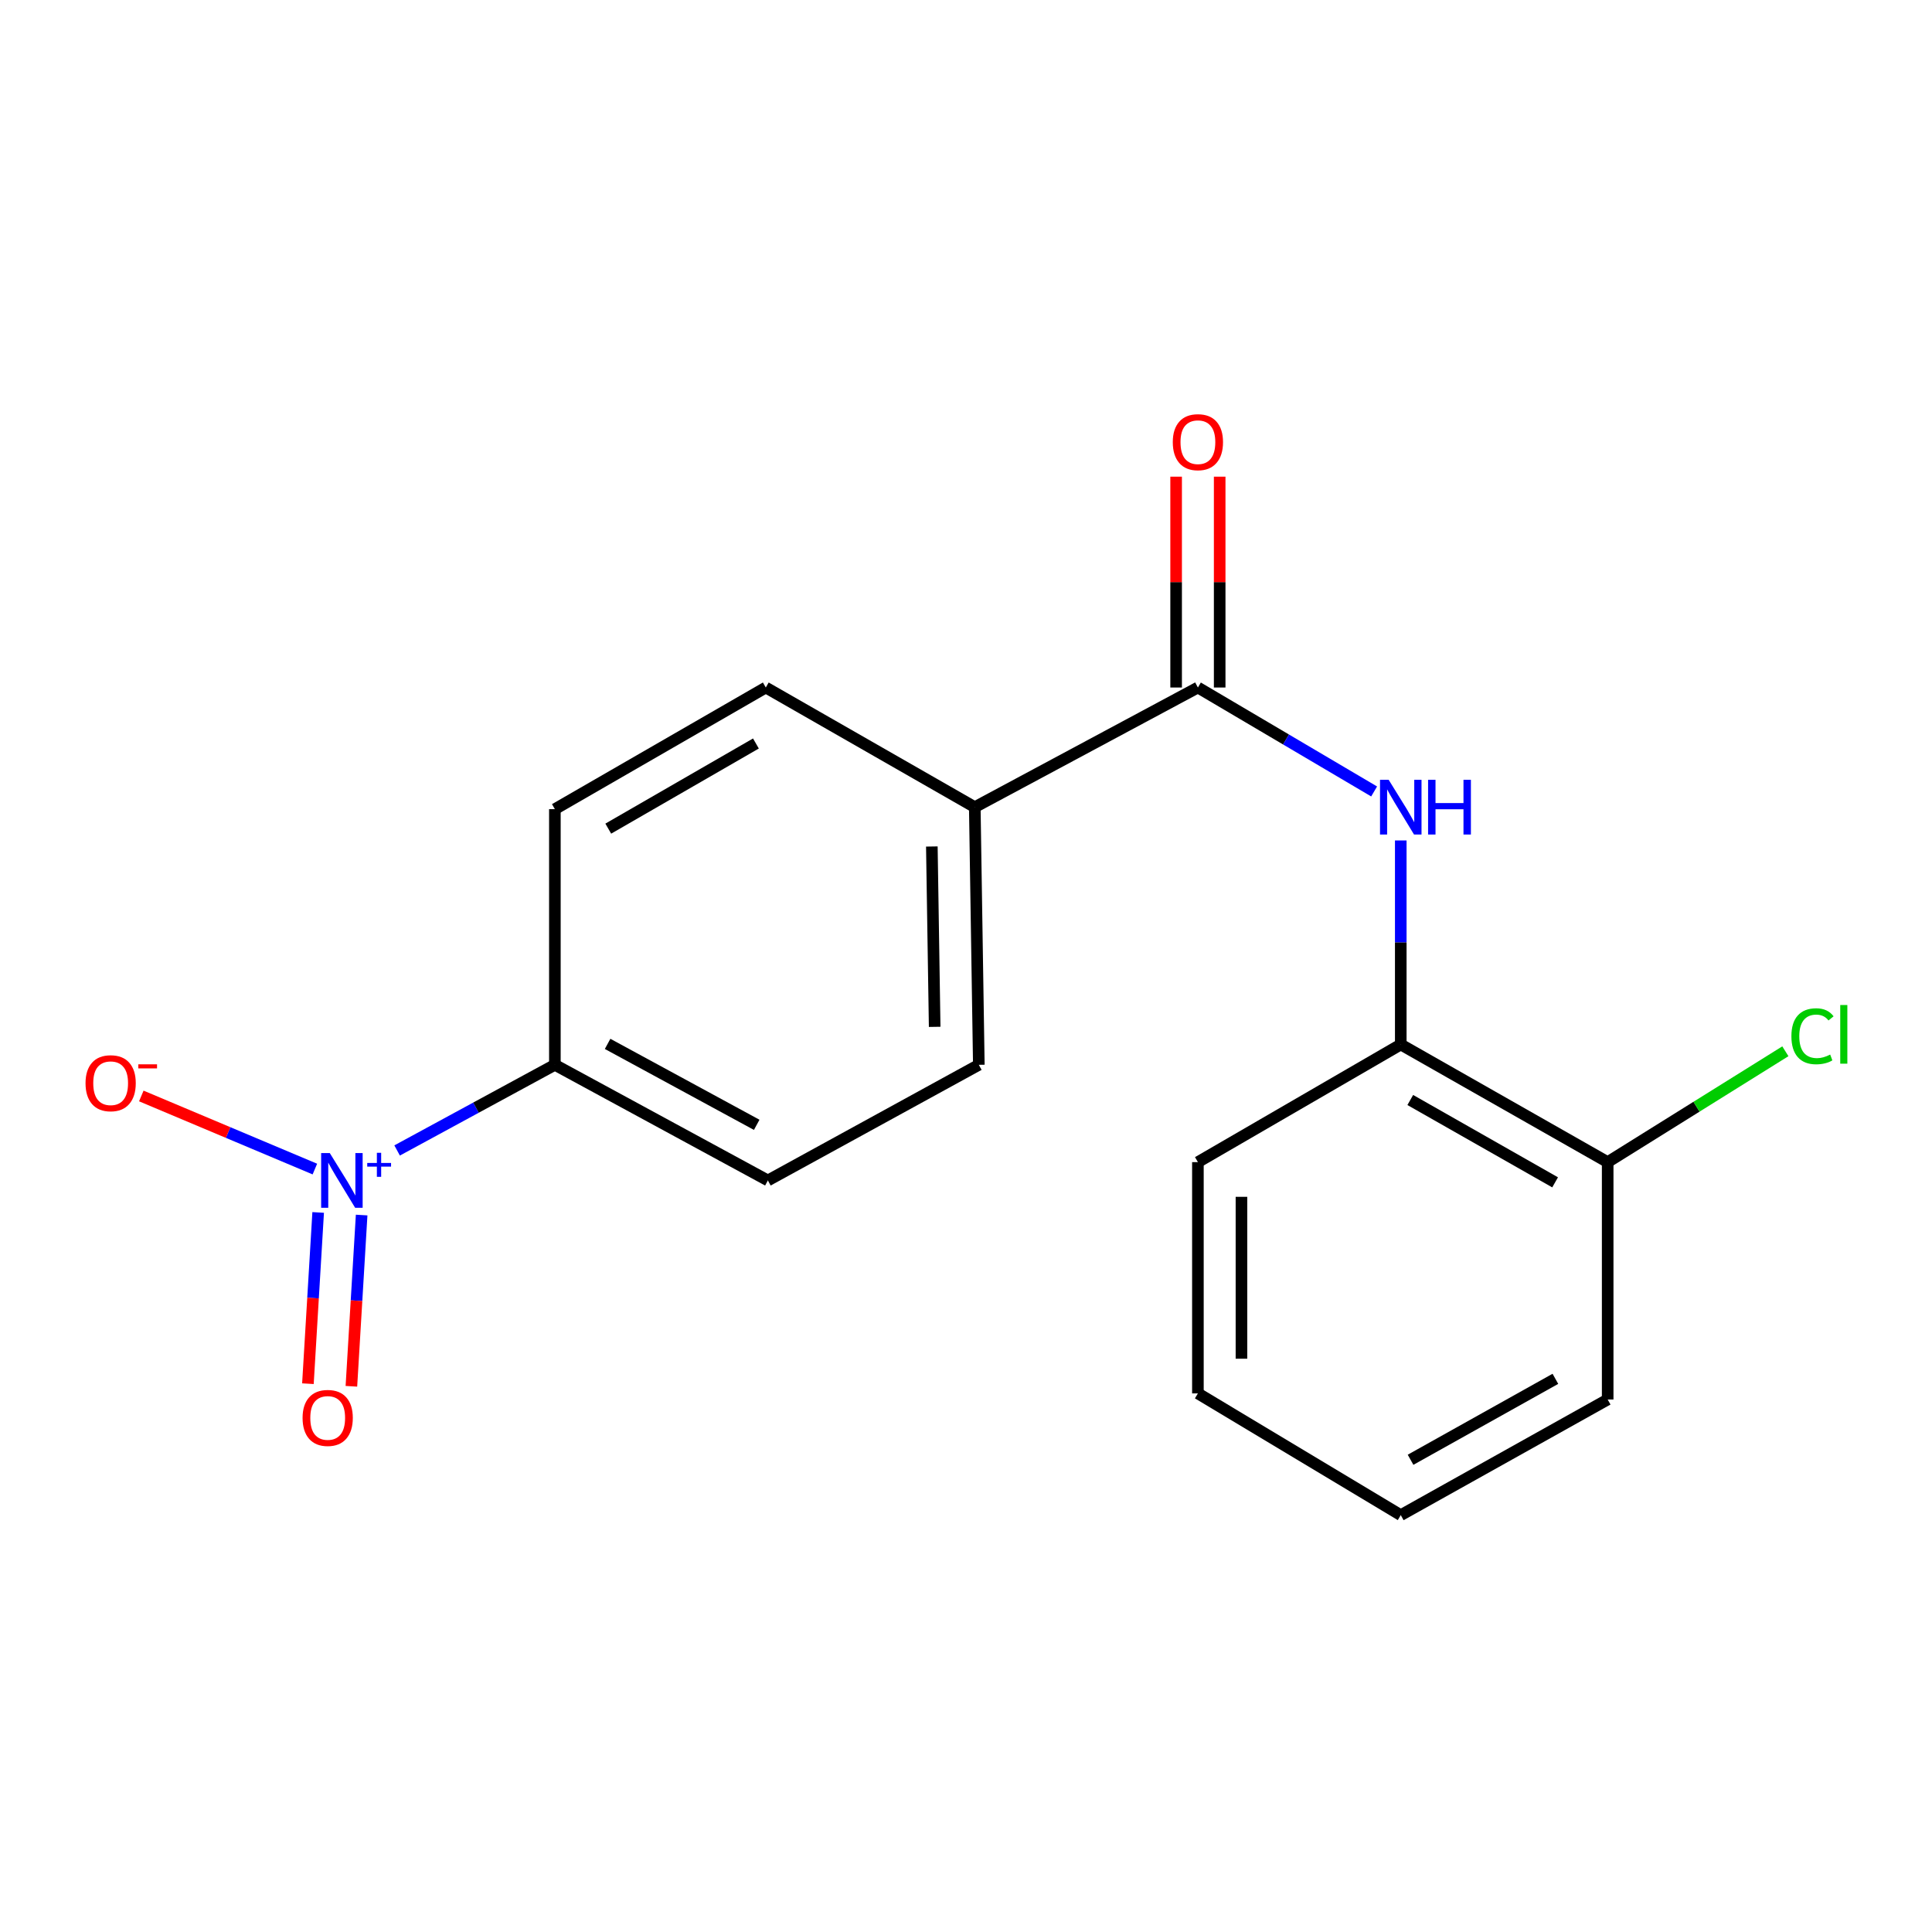 <?xml version='1.0' encoding='iso-8859-1'?>
<svg version='1.1' baseProfile='full'
              xmlns='http://www.w3.org/2000/svg'
                      xmlns:rdkit='http://www.rdkit.org/xml'
                      xmlns:xlink='http://www.w3.org/1999/xlink'
                  xml:space='preserve'
width='1000px' height='1000px' viewBox='0 0 1000 1000'>
<!-- END OF HEADER -->
<rect style='opacity:1.0;fill:#FFFFFF;stroke:none' width='1000' height='1000' x='0' y='0'> </rect>
<path class='bond-2' d='M 205.546,595.48 L 246.375,573.313' style='fill:none;fill-rule:evenodd;stroke:#0000FF;stroke-width:6px;stroke-linecap:butt;stroke-linejoin:miter;stroke-opacity:1' />
<path class='bond-2' d='M 246.375,573.313 L 287.203,551.145' style='fill:none;fill-rule:evenodd;stroke:#000000;stroke-width:6px;stroke-linecap:butt;stroke-linejoin:miter;stroke-opacity:1' />
<path class='bond-4' d='M 162.979,605.107 L 118.059,586.189' style='fill:none;fill-rule:evenodd;stroke:#0000FF;stroke-width:6px;stroke-linecap:butt;stroke-linejoin:miter;stroke-opacity:1' />
<path class='bond-4' d='M 118.059,586.189 L 73.14,567.271' style='fill:none;fill-rule:evenodd;stroke:#FF0000;stroke-width:6px;stroke-linecap:butt;stroke-linejoin:miter;stroke-opacity:1' />
<path class='bond-6' d='M 164.682,627.561 L 162.03,671.879' style='fill:none;fill-rule:evenodd;stroke:#0000FF;stroke-width:6px;stroke-linecap:butt;stroke-linejoin:miter;stroke-opacity:1' />
<path class='bond-6' d='M 162.03,671.879 L 159.378,716.197' style='fill:none;fill-rule:evenodd;stroke:#FF0000;stroke-width:6px;stroke-linecap:butt;stroke-linejoin:miter;stroke-opacity:1' />
<path class='bond-6' d='M 187.186,628.908 L 184.533,673.226' style='fill:none;fill-rule:evenodd;stroke:#0000FF;stroke-width:6px;stroke-linecap:butt;stroke-linejoin:miter;stroke-opacity:1' />
<path class='bond-6' d='M 184.533,673.226 L 181.881,717.543' style='fill:none;fill-rule:evenodd;stroke:#FF0000;stroke-width:6px;stroke-linecap:butt;stroke-linejoin:miter;stroke-opacity:1' />
<path class='bond-0' d='M 620.033,355.856 L 504.547,417.788' style='fill:none;fill-rule:evenodd;stroke:#000000;stroke-width:6px;stroke-linecap:butt;stroke-linejoin:miter;stroke-opacity:1' />
<path class='bond-1' d='M 620.033,355.856 L 665.64,382.756' style='fill:none;fill-rule:evenodd;stroke:#000000;stroke-width:6px;stroke-linecap:butt;stroke-linejoin:miter;stroke-opacity:1' />
<path class='bond-1' d='M 665.64,382.756 L 711.247,409.656' style='fill:none;fill-rule:evenodd;stroke:#0000FF;stroke-width:6px;stroke-linecap:butt;stroke-linejoin:miter;stroke-opacity:1' />
<path class='bond-7' d='M 631.304,355.856 L 631.304,301.289' style='fill:none;fill-rule:evenodd;stroke:#000000;stroke-width:6px;stroke-linecap:butt;stroke-linejoin:miter;stroke-opacity:1' />
<path class='bond-7' d='M 631.304,301.289 L 631.304,246.723' style='fill:none;fill-rule:evenodd;stroke:#FF0000;stroke-width:6px;stroke-linecap:butt;stroke-linejoin:miter;stroke-opacity:1' />
<path class='bond-7' d='M 608.761,355.856 L 608.761,301.289' style='fill:none;fill-rule:evenodd;stroke:#000000;stroke-width:6px;stroke-linecap:butt;stroke-linejoin:miter;stroke-opacity:1' />
<path class='bond-7' d='M 608.761,301.289 L 608.761,246.723' style='fill:none;fill-rule:evenodd;stroke:#FF0000;stroke-width:6px;stroke-linecap:butt;stroke-linejoin:miter;stroke-opacity:1' />
<path class='bond-3' d='M 725.035,435.019 L 725.035,487.822' style='fill:none;fill-rule:evenodd;stroke:#0000FF;stroke-width:6px;stroke-linecap:butt;stroke-linejoin:miter;stroke-opacity:1' />
<path class='bond-3' d='M 725.035,487.822 L 725.035,540.625' style='fill:none;fill-rule:evenodd;stroke:#000000;stroke-width:6px;stroke-linecap:butt;stroke-linejoin:miter;stroke-opacity:1' />
<path class='bond-9' d='M 287.203,551.145 L 397.453,610.998' style='fill:none;fill-rule:evenodd;stroke:#000000;stroke-width:6px;stroke-linecap:butt;stroke-linejoin:miter;stroke-opacity:1' />
<path class='bond-9' d='M 314.496,540.311 L 391.672,582.208' style='fill:none;fill-rule:evenodd;stroke:#000000;stroke-width:6px;stroke-linecap:butt;stroke-linejoin:miter;stroke-opacity:1' />
<path class='bond-10' d='M 287.203,551.145 L 287.203,418.815' style='fill:none;fill-rule:evenodd;stroke:#000000;stroke-width:6px;stroke-linecap:butt;stroke-linejoin:miter;stroke-opacity:1' />
<path class='bond-8' d='M 725.035,540.625 L 832.129,601.517' style='fill:none;fill-rule:evenodd;stroke:#000000;stroke-width:6px;stroke-linecap:butt;stroke-linejoin:miter;stroke-opacity:1' />
<path class='bond-8' d='M 729.956,569.356 L 804.922,611.98' style='fill:none;fill-rule:evenodd;stroke:#000000;stroke-width:6px;stroke-linecap:butt;stroke-linejoin:miter;stroke-opacity:1' />
<path class='bond-14' d='M 725.035,540.625 L 620.033,601.517' style='fill:none;fill-rule:evenodd;stroke:#000000;stroke-width:6px;stroke-linecap:butt;stroke-linejoin:miter;stroke-opacity:1' />
<path class='bond-5' d='M 504.547,417.788 L 396.376,355.856' style='fill:none;fill-rule:evenodd;stroke:#000000;stroke-width:6px;stroke-linecap:butt;stroke-linejoin:miter;stroke-opacity:1' />
<path class='bond-18' d='M 504.547,417.788 L 506.639,551.145' style='fill:none;fill-rule:evenodd;stroke:#000000;stroke-width:6px;stroke-linecap:butt;stroke-linejoin:miter;stroke-opacity:1' />
<path class='bond-18' d='M 482.32,438.145 L 483.784,531.495' style='fill:none;fill-rule:evenodd;stroke:#000000;stroke-width:6px;stroke-linecap:butt;stroke-linejoin:miter;stroke-opacity:1' />
<path class='bond-13' d='M 832.129,601.517 L 878.116,572.828' style='fill:none;fill-rule:evenodd;stroke:#000000;stroke-width:6px;stroke-linecap:butt;stroke-linejoin:miter;stroke-opacity:1' />
<path class='bond-13' d='M 878.116,572.828 L 924.102,544.139' style='fill:none;fill-rule:evenodd;stroke:#00CC00;stroke-width:6px;stroke-linecap:butt;stroke-linejoin:miter;stroke-opacity:1' />
<path class='bond-15' d='M 832.129,601.517 L 832.129,724.379' style='fill:none;fill-rule:evenodd;stroke:#000000;stroke-width:6px;stroke-linecap:butt;stroke-linejoin:miter;stroke-opacity:1' />
<path class='bond-11' d='M 397.453,610.998 L 506.639,551.145' style='fill:none;fill-rule:evenodd;stroke:#000000;stroke-width:6px;stroke-linecap:butt;stroke-linejoin:miter;stroke-opacity:1' />
<path class='bond-12' d='M 287.203,418.815 L 396.376,355.856' style='fill:none;fill-rule:evenodd;stroke:#000000;stroke-width:6px;stroke-linecap:butt;stroke-linejoin:miter;stroke-opacity:1' />
<path class='bond-12' d='M 314.841,428.9 L 391.262,384.829' style='fill:none;fill-rule:evenodd;stroke:#000000;stroke-width:6px;stroke-linecap:butt;stroke-linejoin:miter;stroke-opacity:1' />
<path class='bond-16' d='M 620.033,601.517 L 620.033,721.223' style='fill:none;fill-rule:evenodd;stroke:#000000;stroke-width:6px;stroke-linecap:butt;stroke-linejoin:miter;stroke-opacity:1' />
<path class='bond-16' d='M 642.576,619.473 L 642.576,703.267' style='fill:none;fill-rule:evenodd;stroke:#000000;stroke-width:6px;stroke-linecap:butt;stroke-linejoin:miter;stroke-opacity:1' />
<path class='bond-19' d='M 832.129,724.379 L 725.035,784.232' style='fill:none;fill-rule:evenodd;stroke:#000000;stroke-width:6px;stroke-linecap:butt;stroke-linejoin:miter;stroke-opacity:1' />
<path class='bond-19' d='M 805.067,713.678 L 730.101,755.575' style='fill:none;fill-rule:evenodd;stroke:#000000;stroke-width:6px;stroke-linecap:butt;stroke-linejoin:miter;stroke-opacity:1' />
<path class='bond-17' d='M 620.033,721.223 L 725.035,784.232' style='fill:none;fill-rule:evenodd;stroke:#000000;stroke-width:6px;stroke-linecap:butt;stroke-linejoin:miter;stroke-opacity:1' />
<path  class='atom-0' d='M 170.706 596.838
L 179.986 611.838
Q 180.906 613.318, 182.386 615.998
Q 183.866 618.678, 183.946 618.838
L 183.946 596.838
L 187.706 596.838
L 187.706 625.158
L 183.826 625.158
L 173.866 608.758
Q 172.706 606.838, 171.466 604.638
Q 170.266 602.438, 169.906 601.758
L 169.906 625.158
L 166.226 625.158
L 166.226 596.838
L 170.706 596.838
' fill='#0000FF'/>
<path  class='atom-0' d='M 190.082 601.943
L 195.071 601.943
L 195.071 596.689
L 197.289 596.689
L 197.289 601.943
L 202.41 601.943
L 202.41 603.843
L 197.289 603.843
L 197.289 609.123
L 195.071 609.123
L 195.071 603.843
L 190.082 603.843
L 190.082 601.943
' fill='#0000FF'/>
<path  class='atom-2' d='M 718.775 403.628
L 728.055 418.628
Q 728.975 420.108, 730.455 422.788
Q 731.935 425.468, 732.015 425.628
L 732.015 403.628
L 735.775 403.628
L 735.775 431.948
L 731.895 431.948
L 721.935 415.548
Q 720.775 413.628, 719.535 411.428
Q 718.335 409.228, 717.975 408.548
L 717.975 431.948
L 714.295 431.948
L 714.295 403.628
L 718.775 403.628
' fill='#0000FF'/>
<path  class='atom-2' d='M 739.175 403.628
L 743.015 403.628
L 743.015 415.668
L 757.495 415.668
L 757.495 403.628
L 761.335 403.628
L 761.335 431.948
L 757.495 431.948
L 757.495 418.868
L 743.015 418.868
L 743.015 431.948
L 739.175 431.948
L 739.175 403.628
' fill='#0000FF'/>
<path  class='atom-5' d='M 44.272 560.668
Q 44.272 553.868, 47.632 550.068
Q 50.992 546.268, 57.272 546.268
Q 63.552 546.268, 66.912 550.068
Q 70.272 553.868, 70.272 560.668
Q 70.272 567.548, 66.872 571.468
Q 63.472 575.348, 57.272 575.348
Q 51.032 575.348, 47.632 571.468
Q 44.272 567.588, 44.272 560.668
M 57.272 572.148
Q 61.592 572.148, 63.912 569.268
Q 66.272 566.348, 66.272 560.668
Q 66.272 555.108, 63.912 552.308
Q 61.592 549.468, 57.272 549.468
Q 52.952 549.468, 50.592 552.268
Q 48.272 555.068, 48.272 560.668
Q 48.272 566.388, 50.592 569.268
Q 52.952 572.148, 57.272 572.148
' fill='#FF0000'/>
<path  class='atom-5' d='M 71.592 550.891
L 81.281 550.891
L 81.281 553.003
L 71.592 553.003
L 71.592 550.891
' fill='#FF0000'/>
<path  class='atom-7' d='M 156.614 733.915
Q 156.614 727.115, 159.974 723.315
Q 163.334 719.515, 169.614 719.515
Q 175.894 719.515, 179.254 723.315
Q 182.614 727.115, 182.614 733.915
Q 182.614 740.795, 179.214 744.715
Q 175.814 748.595, 169.614 748.595
Q 163.374 748.595, 159.974 744.715
Q 156.614 740.835, 156.614 733.915
M 169.614 745.395
Q 173.934 745.395, 176.254 742.515
Q 178.614 739.595, 178.614 733.915
Q 178.614 728.355, 176.254 725.555
Q 173.934 722.715, 169.614 722.715
Q 165.294 722.715, 162.934 725.515
Q 160.614 728.315, 160.614 733.915
Q 160.614 739.635, 162.934 742.515
Q 165.294 745.395, 169.614 745.395
' fill='#FF0000'/>
<path  class='atom-8' d='M 607.033 228.866
Q 607.033 222.066, 610.393 218.266
Q 613.753 214.466, 620.033 214.466
Q 626.313 214.466, 629.673 218.266
Q 633.033 222.066, 633.033 228.866
Q 633.033 235.746, 629.633 239.666
Q 626.233 243.546, 620.033 243.546
Q 613.793 243.546, 610.393 239.666
Q 607.033 235.786, 607.033 228.866
M 620.033 240.346
Q 624.353 240.346, 626.673 237.466
Q 629.033 234.546, 629.033 228.866
Q 629.033 223.306, 626.673 220.506
Q 624.353 217.666, 620.033 217.666
Q 615.713 217.666, 613.353 220.466
Q 611.033 223.266, 611.033 228.866
Q 611.033 234.586, 613.353 237.466
Q 615.713 240.346, 620.033 240.346
' fill='#FF0000'/>
<path  class='atom-14' d='M 927.226 536.357
Q 927.226 529.317, 930.506 525.637
Q 933.826 521.917, 940.106 521.917
Q 945.946 521.917, 949.066 526.037
L 946.426 528.197
Q 944.146 525.197, 940.106 525.197
Q 935.826 525.197, 933.546 528.077
Q 931.306 530.917, 931.306 536.357
Q 931.306 541.957, 933.626 544.837
Q 935.986 547.717, 940.546 547.717
Q 943.666 547.717, 947.306 545.837
L 948.426 548.837
Q 946.946 549.797, 944.706 550.357
Q 942.466 550.917, 939.986 550.917
Q 933.826 550.917, 930.506 547.157
Q 927.226 543.397, 927.226 536.357
' fill='#00CC00'/>
<path  class='atom-14' d='M 952.506 520.197
L 956.186 520.197
L 956.186 550.557
L 952.506 550.557
L 952.506 520.197
' fill='#00CC00'/>
</svg>
